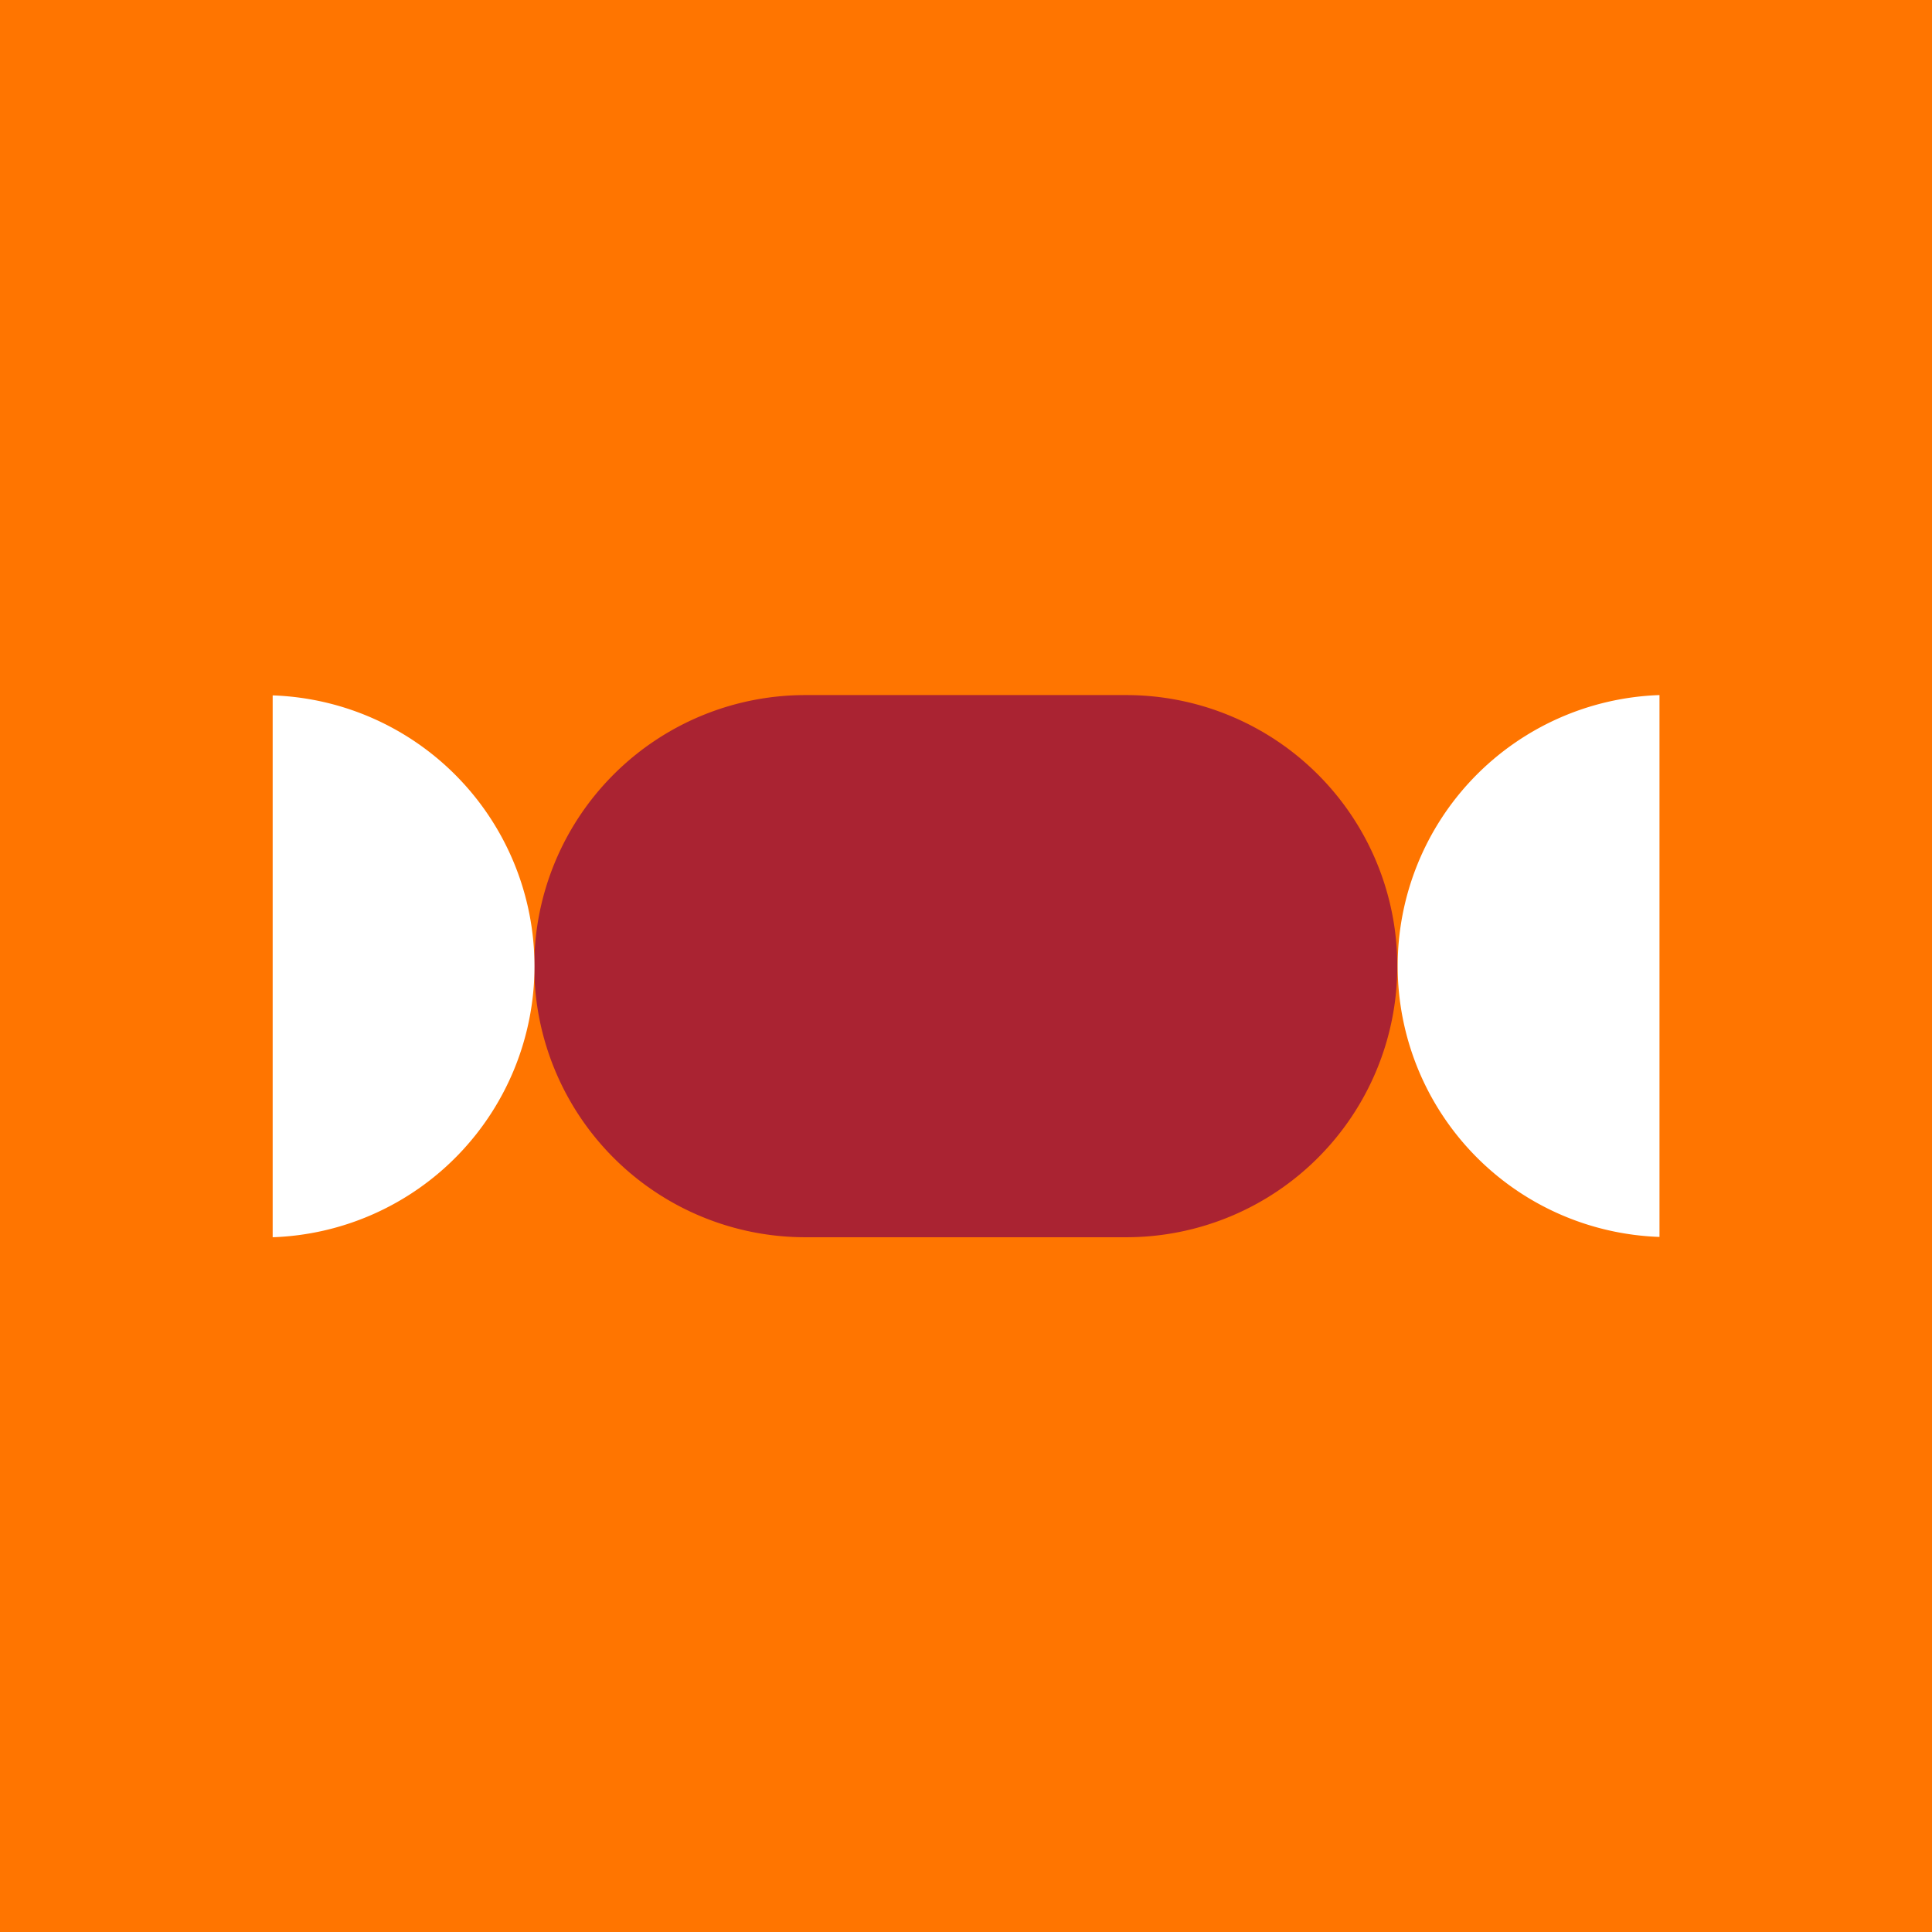 <?xml version="1.0" encoding="UTF-8"?> <svg xmlns="http://www.w3.org/2000/svg" xmlns:xlink="http://www.w3.org/1999/xlink" viewBox="0 0 121.8 121.8"> <defs> <style>.cls-1{fill:none;}.cls-2{fill:#ff7500;}.cls-3{clip-path:url(#clip-path);}.cls-4{fill:#aa2332;}.cls-5{fill:#fff;}</style> <clipPath id="clip-path"> <rect class="cls-1" width="121.8" height="121.8"></rect> </clipPath> </defs> <g id="Слой_2" data-name="Слой 2"> <g id="Layer_1" data-name="Layer 1"> <rect class="cls-2" width="121.8" height="121.8"></rect> <g class="cls-3"> <path class="cls-4" d="M71,78H50.77a17.09,17.09,0,0,1,0-34.18H71A17.09,17.09,0,1,1,71,78"></path> <path class="cls-5" d="M104.62,43.82a17.09,17.09,0,0,0,0,34.16Z"></path> <path class="cls-5" d="M17.19,78a17.09,17.09,0,0,0,0-34.16Z"></path> </g> </g> </g> </svg> 